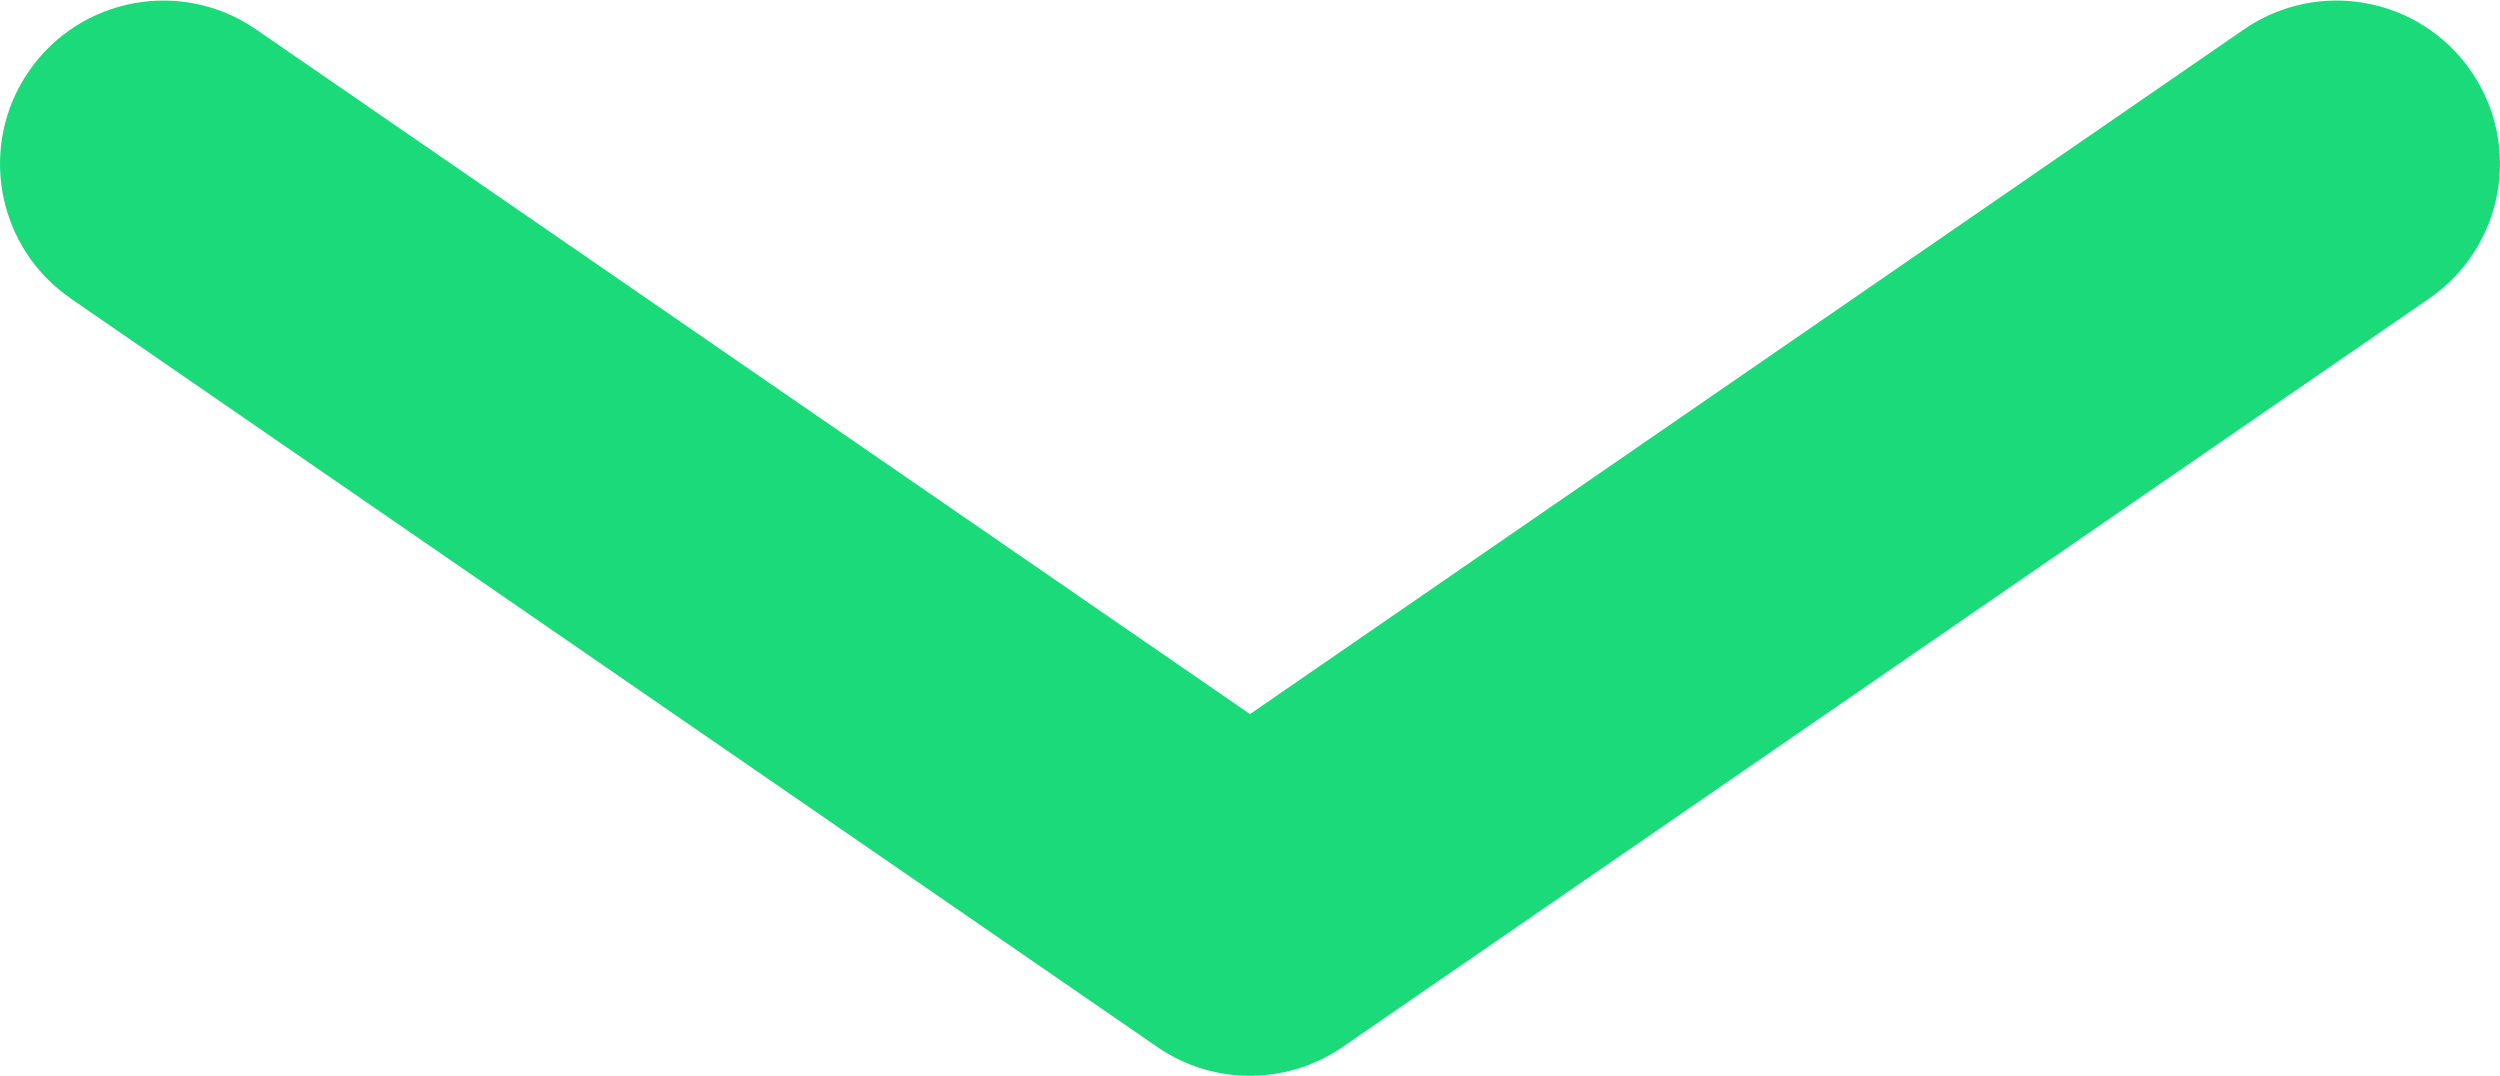 <?xml version="1.0" encoding="UTF-8"?> <!-- Creator: CorelDRAW X5 --> <svg xmlns="http://www.w3.org/2000/svg" xmlns:xlink="http://www.w3.org/1999/xlink" xml:space="preserve" width="360px" height="155px" style="shape-rendering:geometricPrecision; text-rendering:geometricPrecision; image-rendering:optimizeQuality; fill-rule:evenodd; clip-rule:evenodd" viewBox="0 0 58.751 25.269"> <defs> <style type="text/css"> <![CDATA[ .fil0 {fill:#1BDA7A;fill-rule:nonzero} ]]> </style> </defs> <g id="Layer_x0020_1">  <path class="fil0" d="M1.658 6.998c-1.745,-1.205 -2.182,-3.596 -0.978,-5.34 1.205,-1.745 3.596,-2.182 5.34,-0.978l23.355 16.088 23.355 -16.088c1.745,-1.205 4.136,-0.767 5.34,0.978 1.205,1.745 0.767,4.136 -0.978,5.34l-25.477 17.55c-1.28,0.919 -3.05,0.988 -4.422,0.041l-25.536 -17.59z"></path> </g> </svg> 